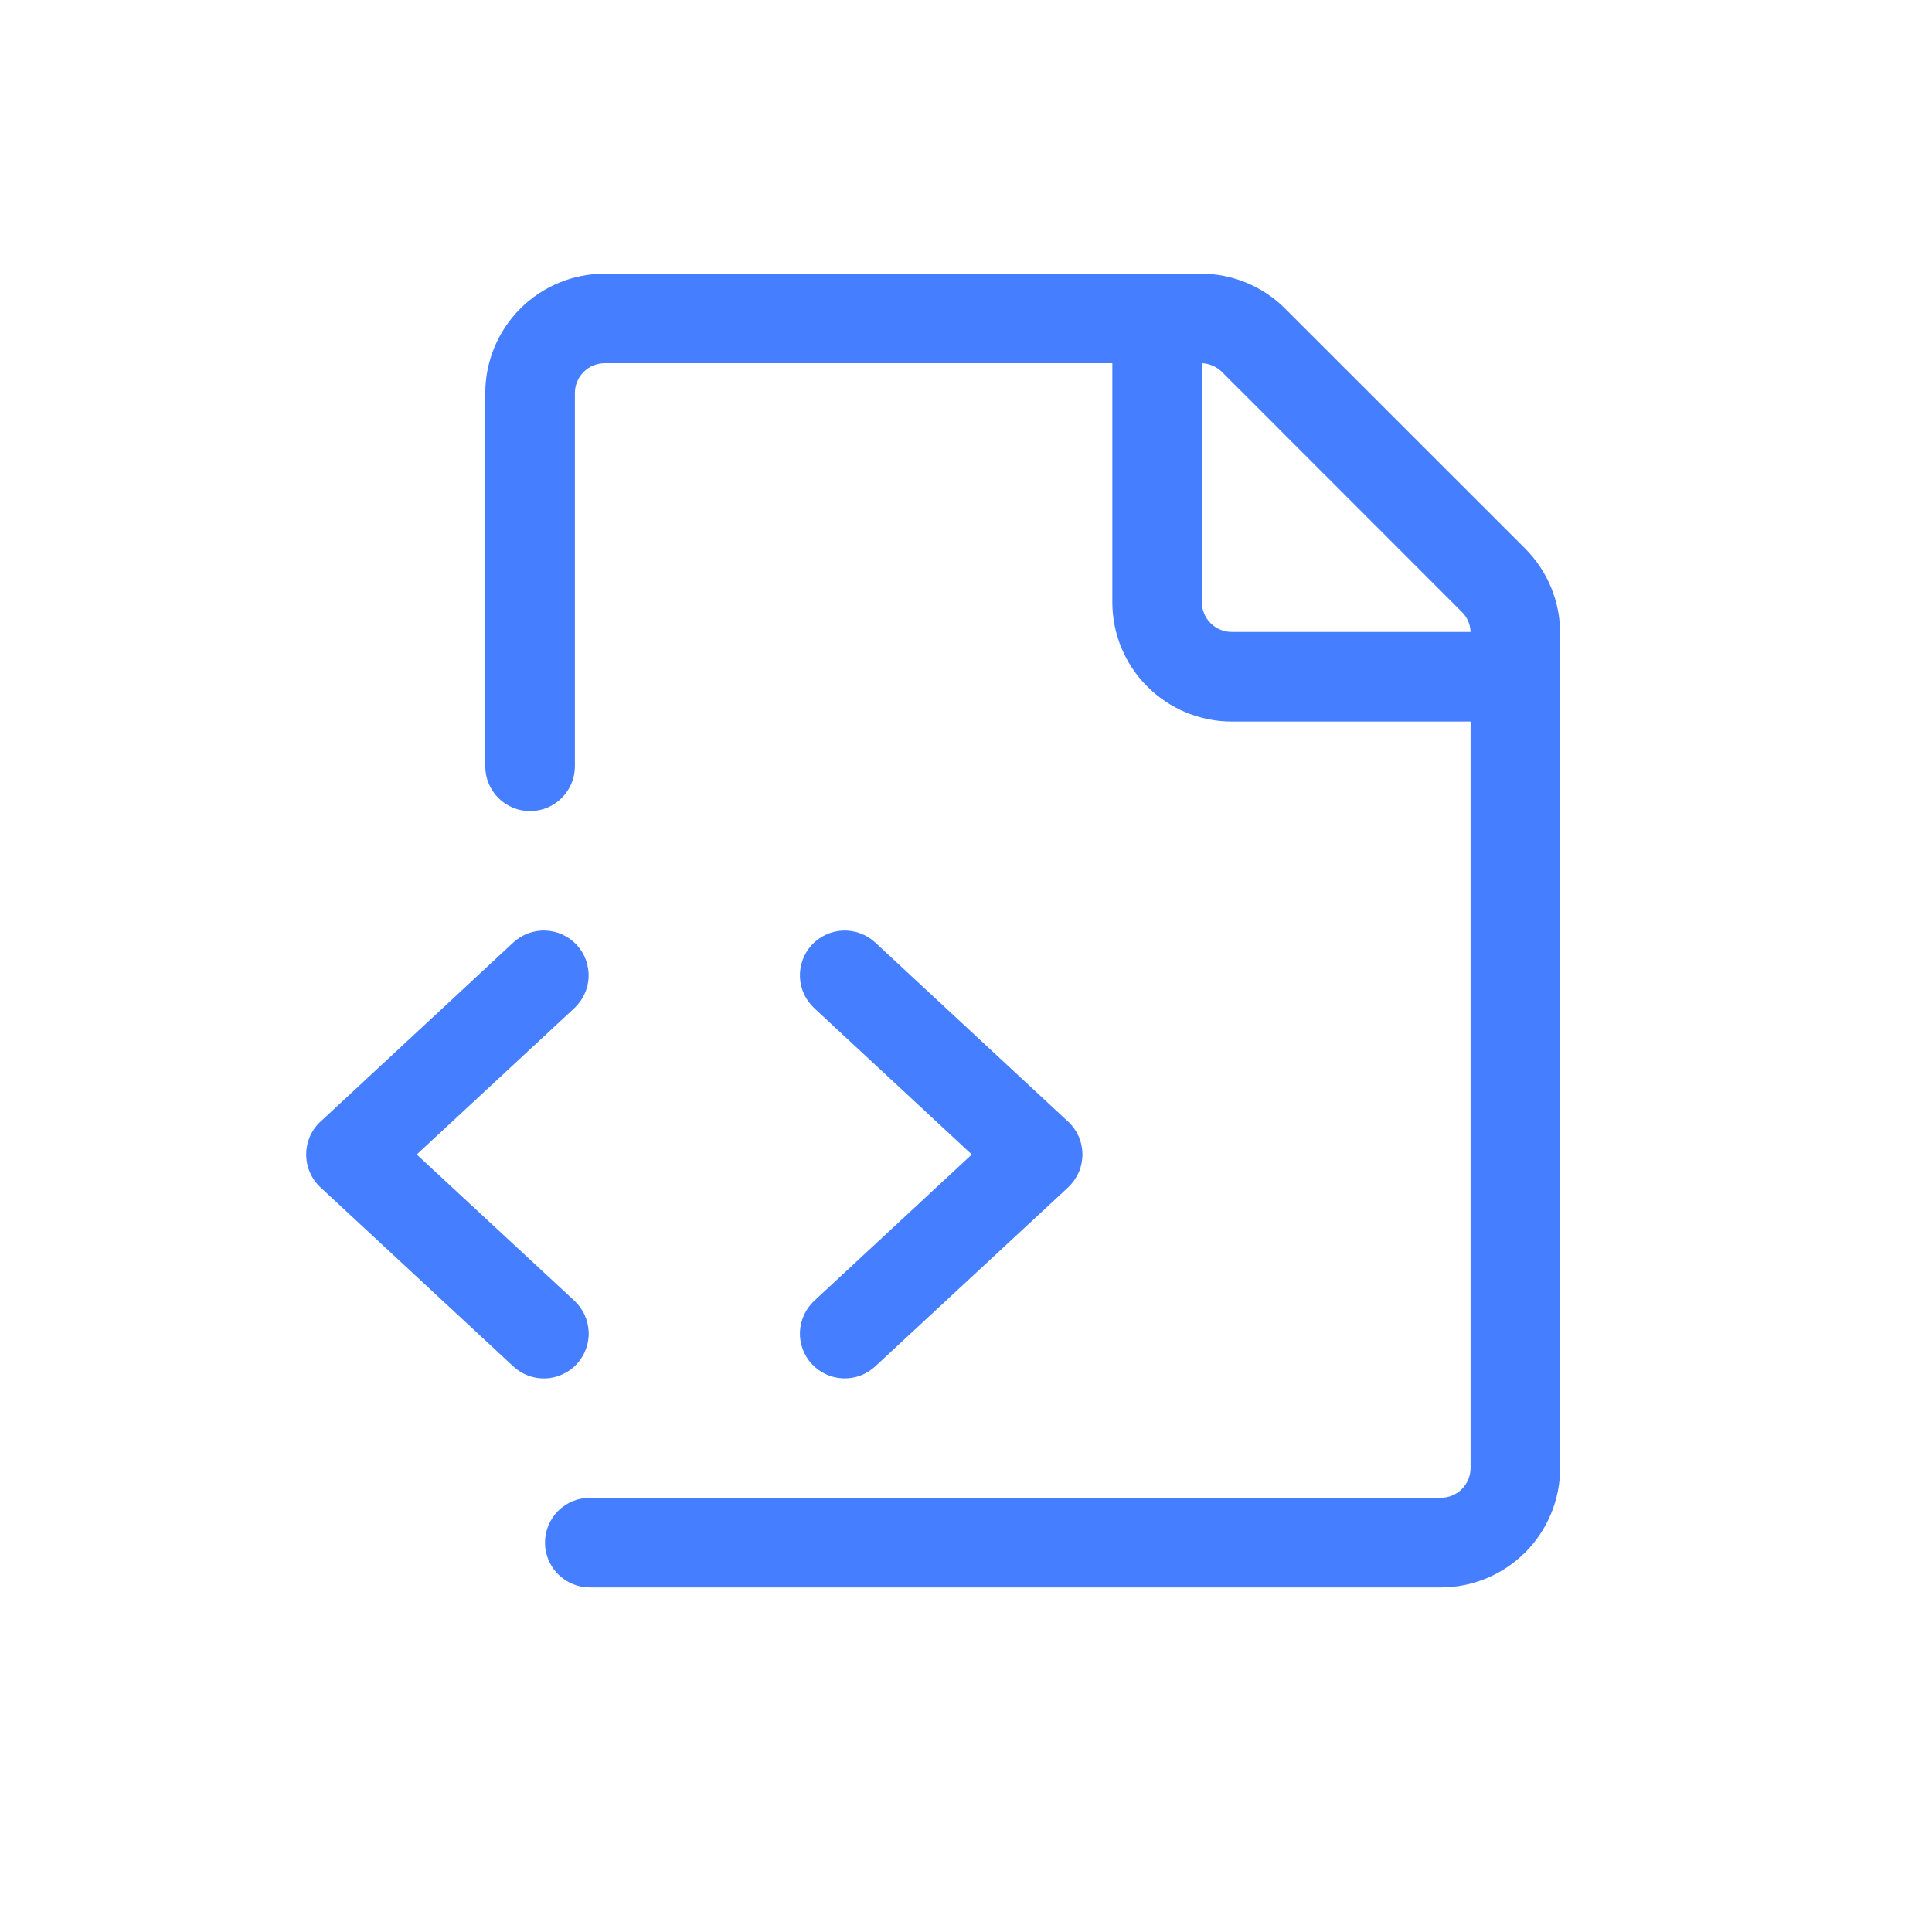 <svg width="23" height="23" viewBox="0 0 23 23" fill="none" xmlns="http://www.w3.org/2000/svg">
<path fill-rule="evenodd" clip-rule="evenodd" d="M6.194 3.674C5.927 3.941 5.777 4.303 5.777 4.68V9.123C5.777 9.264 5.833 9.4 5.933 9.5C6.033 9.6 6.169 9.656 6.31 9.656C6.452 9.656 6.587 9.6 6.687 9.5C6.787 9.4 6.844 9.264 6.844 9.123V4.68C6.844 4.586 6.881 4.495 6.948 4.428C7.014 4.362 7.105 4.324 7.199 4.324H13.242V7.168C13.242 7.545 13.391 7.907 13.658 8.173C13.925 8.44 14.286 8.59 14.663 8.59H17.507V17.476C17.507 17.57 17.469 17.66 17.403 17.727C17.336 17.794 17.246 17.831 17.151 17.831H7.021C6.88 17.831 6.744 17.887 6.644 17.987C6.544 18.087 6.488 18.223 6.488 18.364C6.488 18.506 6.544 18.641 6.644 18.741C6.744 18.841 6.88 18.898 7.021 18.898H17.151C17.528 18.898 17.89 18.748 18.157 18.481C18.423 18.215 18.573 17.853 18.573 17.476V7.536C18.573 7.159 18.423 6.798 18.157 6.531L15.3 3.675C15.034 3.408 14.672 3.258 14.295 3.258H7.199C6.822 3.258 6.46 3.408 6.194 3.674ZM14.308 7.168V4.324C14.398 4.328 14.483 4.365 14.547 4.428L17.403 7.285C17.467 7.348 17.504 7.433 17.507 7.523H14.663C14.569 7.523 14.479 7.486 14.412 7.419C14.345 7.353 14.308 7.262 14.308 7.168ZM6.974 11.425C6.95 11.36 6.913 11.3 6.865 11.248C6.817 11.197 6.76 11.156 6.696 11.126C6.633 11.097 6.564 11.081 6.494 11.078C6.424 11.075 6.354 11.087 6.289 11.111C6.223 11.135 6.163 11.172 6.111 11.22L3.815 13.353C3.761 13.402 3.718 13.463 3.689 13.53C3.66 13.598 3.645 13.67 3.645 13.744C3.645 13.817 3.66 13.89 3.689 13.957C3.718 14.024 3.761 14.085 3.815 14.135L6.111 16.267C6.215 16.364 6.353 16.415 6.494 16.41C6.564 16.407 6.633 16.391 6.697 16.361C6.761 16.332 6.818 16.291 6.866 16.239C6.913 16.188 6.95 16.128 6.975 16.062C6.999 15.997 7.011 15.927 7.008 15.857C7.005 15.787 6.989 15.718 6.96 15.654C6.931 15.59 6.889 15.533 6.838 15.485L4.961 13.744L6.837 12.002C6.888 11.954 6.93 11.897 6.959 11.833C6.988 11.77 7.005 11.701 7.007 11.631C7.01 11.561 6.998 11.491 6.974 11.425ZM9.571 11.833C9.601 11.897 9.642 11.954 9.694 12.002L11.569 13.744L9.694 15.485C9.59 15.582 9.529 15.715 9.523 15.856C9.518 15.998 9.569 16.136 9.665 16.239C9.762 16.343 9.895 16.404 10.037 16.409C10.178 16.415 10.316 16.363 10.419 16.267L12.716 14.135C12.769 14.085 12.812 14.024 12.842 13.957C12.871 13.89 12.886 13.817 12.886 13.744C12.886 13.67 12.871 13.598 12.842 13.53C12.812 13.463 12.769 13.402 12.716 13.353L10.419 11.22C10.315 11.124 10.177 11.073 10.036 11.078C9.895 11.084 9.761 11.145 9.665 11.248C9.569 11.352 9.518 11.49 9.523 11.631C9.526 11.701 9.542 11.77 9.571 11.833Z" fill="#457EFF"/>
</svg>
